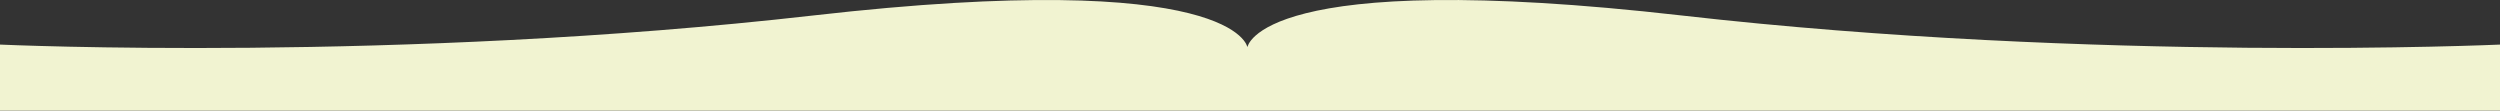 <?xml version="1.0" encoding="UTF-8"?>
<svg xmlns="http://www.w3.org/2000/svg" id="Lager_2" viewBox="0 0 1920 84.95">
  <rect x="0" y="0" width="1920" height="84.95" fill="#333333" stroke="none"/>
  <defs>
    <style>.cls-1{fill:#F1F3D1;stroke-width:0px;}</style>
  </defs>
  <g id="Lager_1-2">
    <g id="ram">
      <path class="cls-1" d="m1291.5,11.89c-325-37.06-333.5,24.36-333.5,24.36,0,0-8.5-61.41-333.5-24.36C305.96,48.21,0,34.24,0,34.24v50.71h1920v-50.71s-309.96,13.97-628.5-22.35Z"></path>
    </g>
  </g>
</svg>
